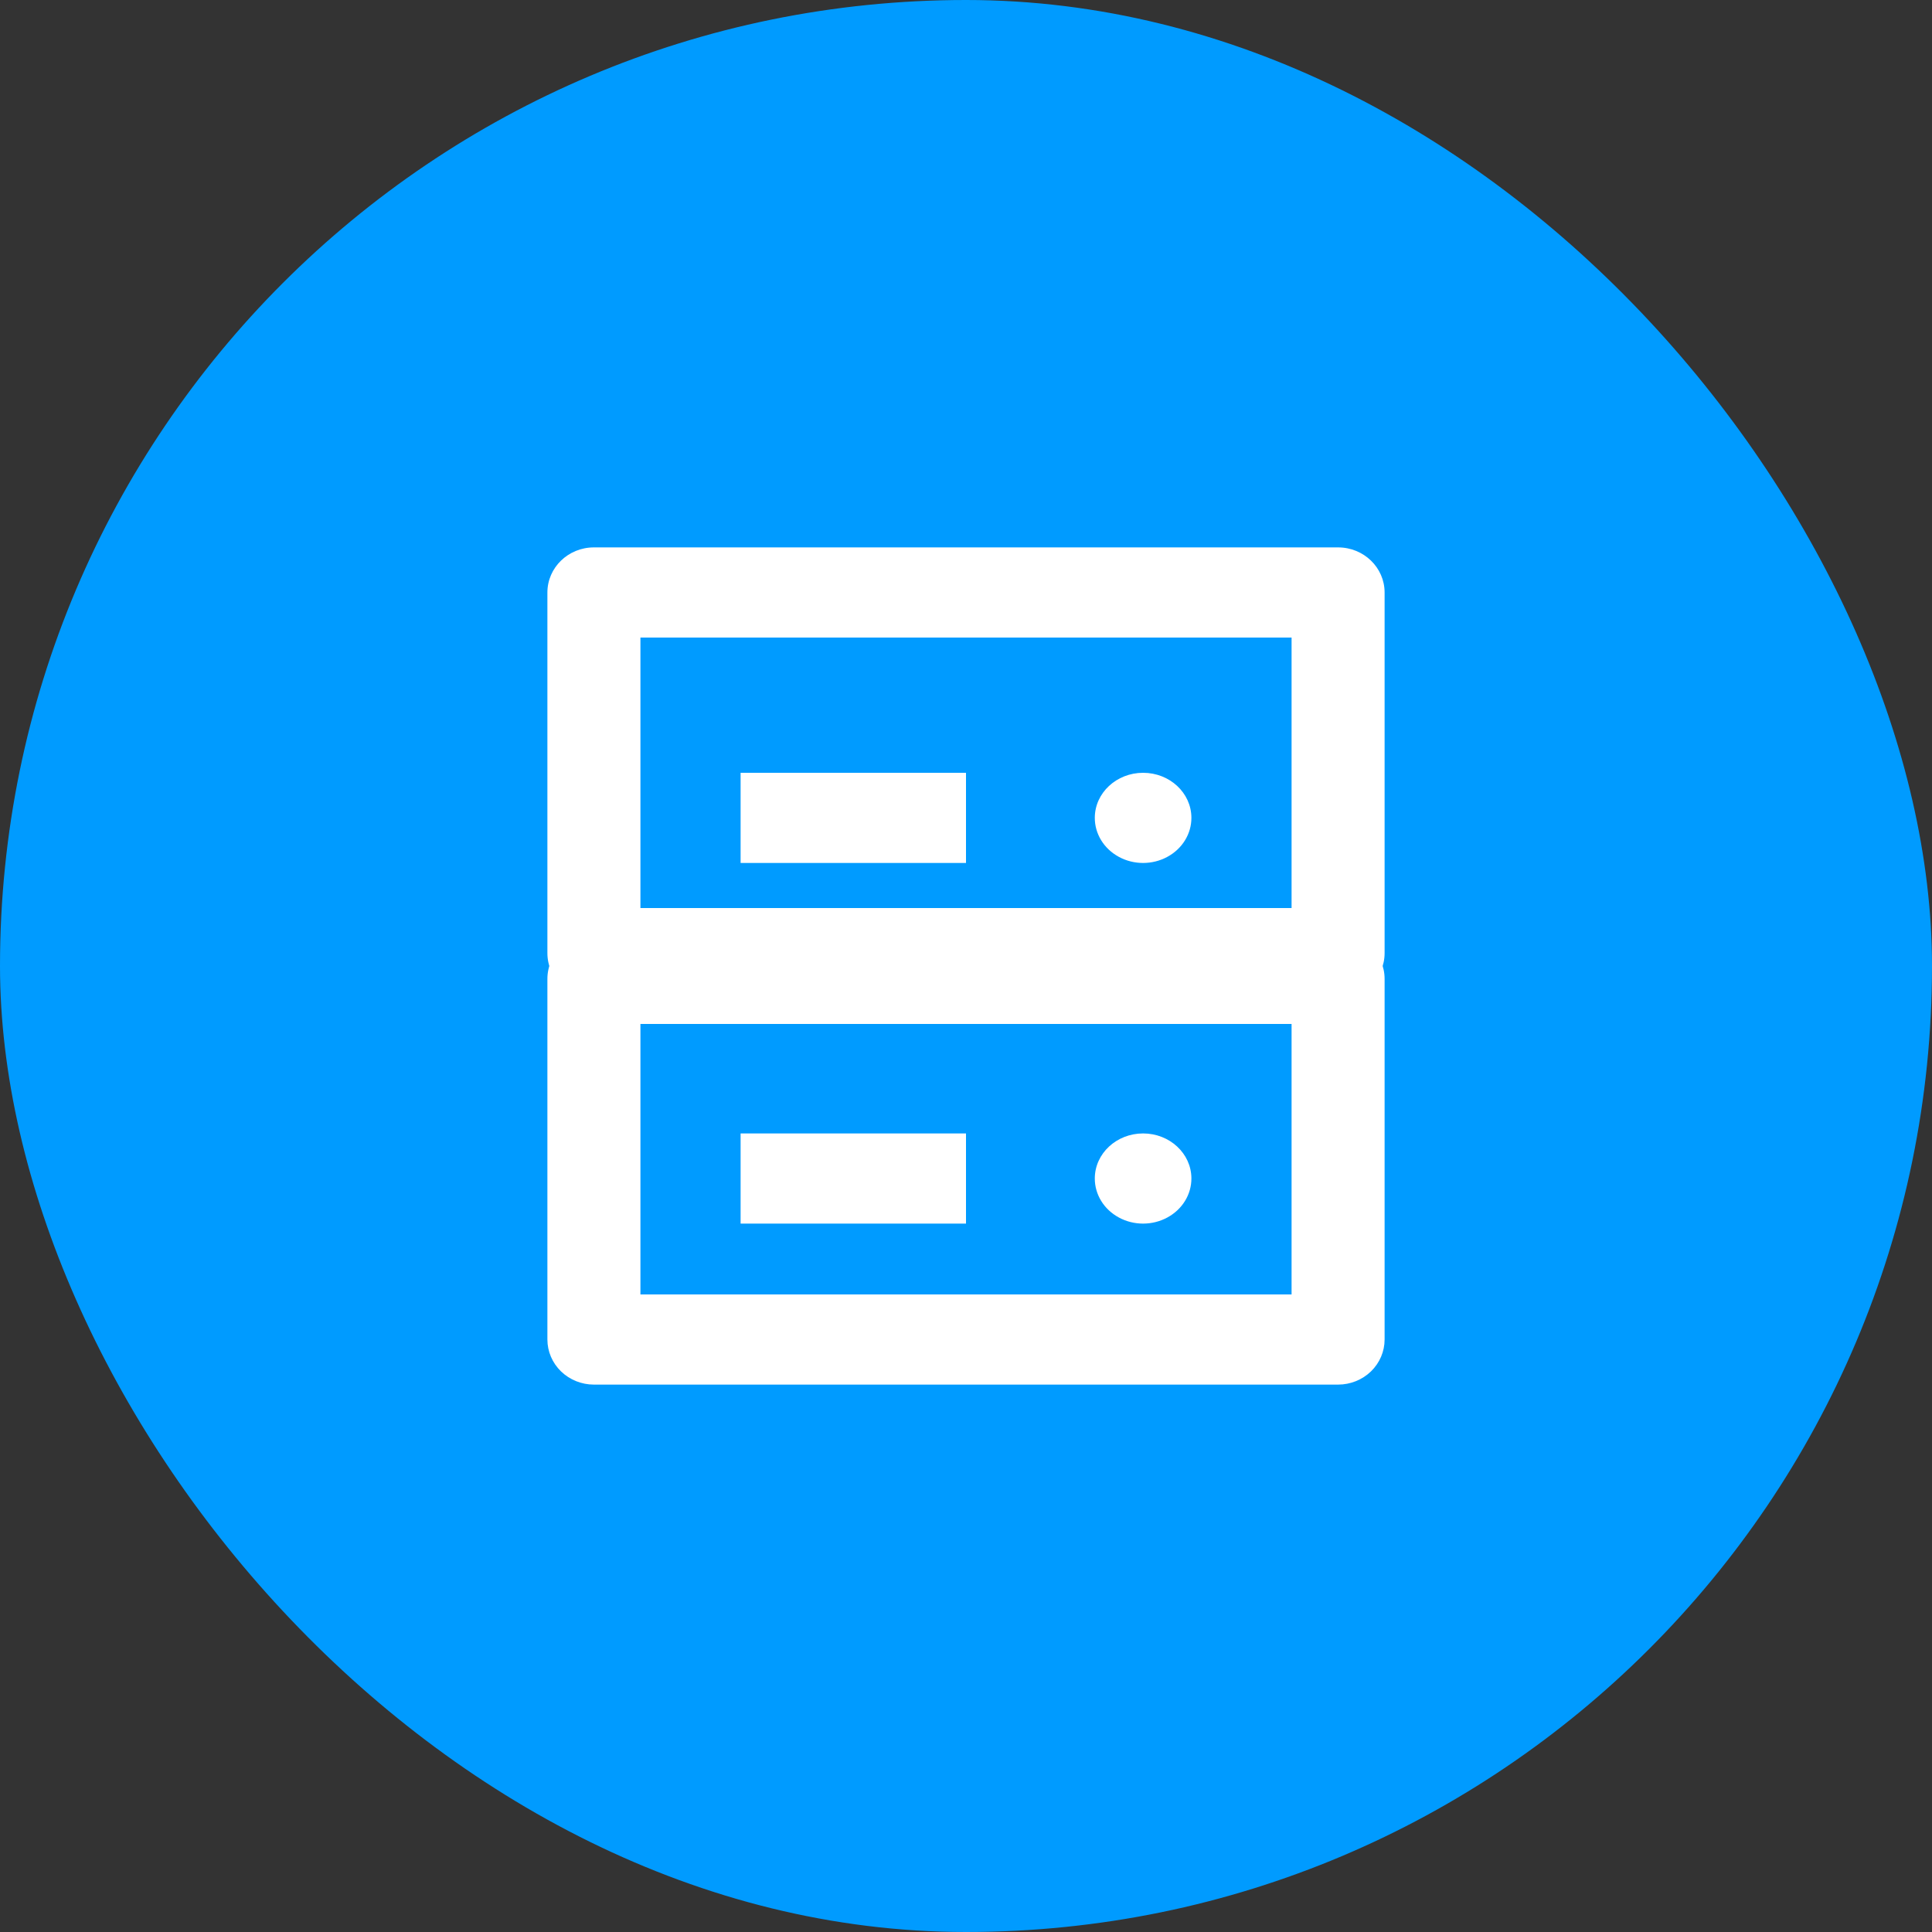 <?xml version="1.0" encoding="UTF-8"?>
<svg width="60px" height="60px" viewBox="0 0 60 60" version="1.1" xmlns="http://www.w3.org/2000/svg" xmlns:xlink="http://www.w3.org/1999/xlink">
    <rect x="0" y="0" width="60" height="60" fill="#333333" stroke="none"/>
    <title>Effective Storage Space Savings</title>
    <g id="页面-1" stroke="none" stroke-width="1" fill="none" fill-rule="evenodd">
        <g id="iMac-21.5&quot;备份-19" transform="translate(-741, -3204)">
            <g id="Effective-Storage-Space-Savings" transform="translate(741, 3204)">
                <rect id="矩形备份-13" fill="#009BFF" style="mix-blend-mode: multiply;" x="0" y="0" width="60" height="60" rx="30"></rect>
                <g id="存储空间" transform="translate(13, 13)" fill-rule="nonzero">
                    <rect id="矩形" fill="#000000" opacity="0" x="0" y="0" width="34" height="34"></rect>
                    <path d="M10,11 L17,11 L17,13.8 L10,13.8 L10,11 L10,11 Z M10,22.2 L17,22.2 L17,25 L10,25 L10,22.2 Z" id="形状" fill="#FFFFFF"></path>
                    <path d="M4,5.4 C4,4.627 4.647,4 5.444,4 L28.556,4 C29.353,4 30,4.627 30,5.4 L30,16.6 C30,17.373 29.353,18 28.556,18 L5.444,18 C4.647,18 4,17.373 4,16.6 L4,5.4 Z M6.889,6.8 L6.889,15.2 L27.111,15.2 L27.111,6.8 L6.889,6.8 Z" id="形状" fill="#FFFFFF"></path>
                    <path d="M4,17.4 C4,16.627 4.647,16 5.444,16 L28.556,16 C29.353,16 30,16.627 30,17.4 L30,28.6 C30,28.971 29.848,29.327 29.577,29.59 C29.306,29.852 28.939,30 28.556,30 L5.444,30 C5.061,30 4.694,29.852 4.423,29.59 C4.152,29.327 4,28.971 4,28.6 L4,17.4 Z M6.889,18.8 L6.889,27.2 L27.111,27.2 L27.111,18.8 L6.889,18.8 Z" id="形状" fill="#FFFFFF"></path>
                    <path d="M24,12.393 C24.003,12.895 23.717,13.36 23.252,13.611 C22.787,13.863 22.213,13.863 21.748,13.611 C21.283,13.36 20.997,12.895 21,12.393 C21.004,11.623 21.674,11 22.5,11 C23.326,11 23.996,11.623 24,12.393 L24,12.393 Z M24,23.593 C24.003,24.095 23.717,24.56 23.252,24.811 C22.787,25.063 22.213,25.063 21.748,24.811 C21.283,24.56 20.997,24.095 21,23.593 C21.004,22.823 21.674,22.2 22.5,22.2 C23.326,22.2 23.996,22.823 24,23.593 L24,23.593 Z" id="形状" fill="#FFFFFF"></path>
                </g>
            </g>
        </g>
    </g>
</svg>